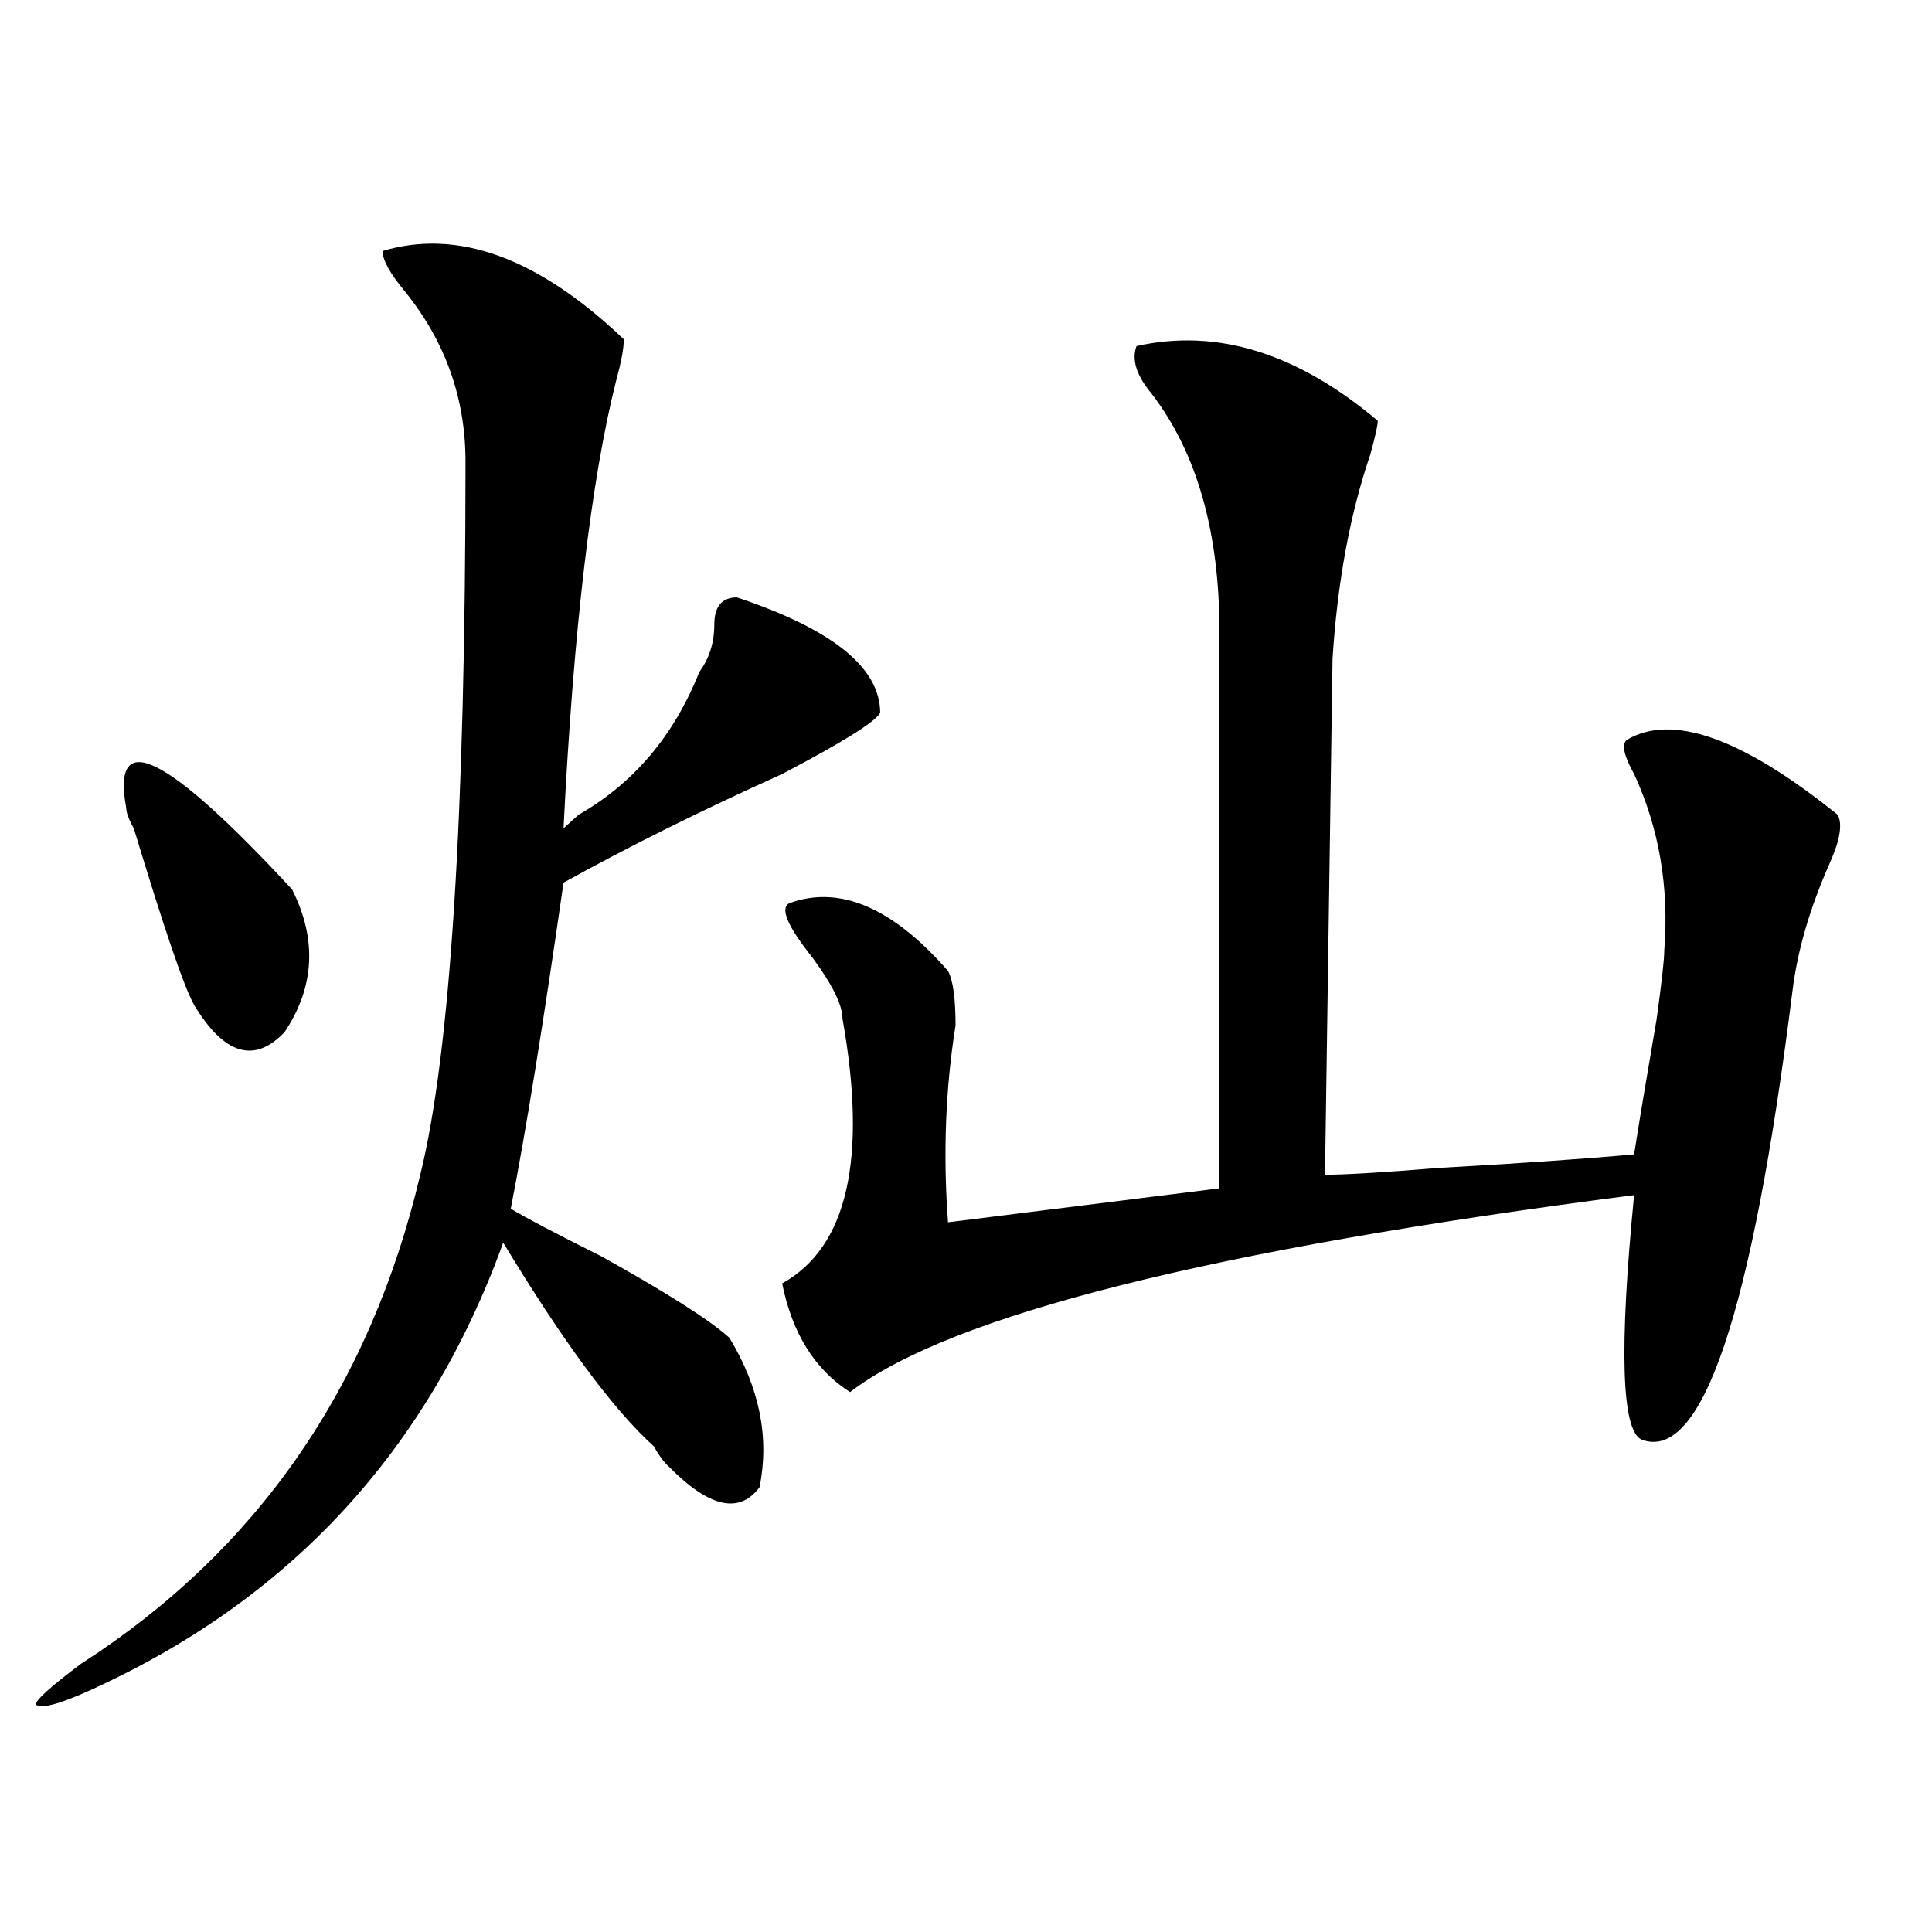 <?xml version="1.0" encoding="utf-8"?>
<!-- Generator: Adobe Illustrator 16.0.0, SVG Export Plug-In . SVG Version: 6.00 Build 0)  -->
<!DOCTYPE svg PUBLIC "-//W3C//DTD SVG 1.1//EN" "http://www.w3.org/Graphics/SVG/1.1/DTD/svg11.dtd">
<svg version="1.1" id="图层_1" xmlns="http://www.w3.org/2000/svg" xmlns:xlink="http://www.w3.org/1999/xlink" x="0px" y="0px"
	 width="1000px" height="1000px" viewBox="0 0 1000 1000" enable-background="new 0 0 1000 1000" xml:space="preserve">
<path d="M198.02,129.922c39.023-11.7,80.608,3.516,124.875,45.703c0,4.724-1.341,11.755-3.902,21.094
	c-13.048,51.581-22.133,128.925-27.316,232.031c2.562-2.308,5.184-4.669,7.805-7.031c28.598-16.37,49.39-40.979,62.438-73.828
	c5.184-7.031,7.805-15.216,7.805-24.609c0-9.339,3.902-14.063,11.707-14.063c49.39,16.425,74.145,36.364,74.145,59.766
	c-2.621,4.724-19.512,15.271-50.73,31.641c-41.645,18.786-79.388,37.519-113.168,56.25c-10.426,72.675-19.512,128.925-27.316,168.75
	c7.805,4.724,23.414,12.909,46.828,24.609c33.78,18.786,55.914,32.849,66.34,42.188c15.609,25.817,20.793,51.581,15.609,77.344
	c-10.426,14.063-26.035,10.547-46.828-10.547c-2.621-2.308-5.243-5.823-7.805-10.547c-20.853-18.731-46.828-53.888-78.047-105.469
	C221.434,751.034,149.851,828.322,45.829,875.234c-15.609,7.031-24.755,9.338-27.316,7.031c0-2.362,7.805-9.394,23.414-21.094
	c91.035-58.558,149.57-142.933,175.605-253.125c15.609-63.281,23.414-186.328,23.414-369.141c0-32.794-10.426-62.073-31.218-87.891
	C201.922,141.677,198.02,134.646,198.02,129.922z M65.34,418.203c-7.805-42.188,20.792-28.125,85.852,42.188
	c12.988,25.817,11.707,50.427-3.902,73.828c-15.609,16.425-31.219,11.755-46.828-14.063c-5.244-9.339-15.609-39.825-31.219-91.406
	C66.621,424.081,65.34,420.565,65.34,418.203z M588.254,179.141c41.585-9.339,83.23,3.516,124.875,38.672
	c0,2.362-1.341,8.239-3.902,17.578c-10.426,30.487-16.95,65.644-19.512,105.469l-3.902,267.188c10.366,0,29.878-1.153,58.535-3.516
	c41.585-2.308,75.426-4.669,101.461-7.031c2.562-16.37,6.464-39.825,11.707-70.313c2.562-18.731,3.902-30.433,3.902-35.156
	c2.562-32.794-2.621-63.281-15.609-91.406c-5.243-9.339-6.523-15.216-3.902-17.578c23.414-14.063,59.816-1.153,109.266,38.672
	c2.562,4.724,1.281,12.909-3.902,24.609c-10.426,23.456-16.95,45.703-19.512,66.797c-20.853,166.442-46.828,243.786-78.047,232.031
	c-10.426-4.669-11.707-46.856-3.902-126.563c-218.531,28.125-353.832,62.128-405.844,101.953
	c-18.23-11.7-29.938-30.433-35.121-56.25c33.78-18.731,44.207-64.435,31.219-137.109c0-7.031-5.243-17.578-15.609-31.641
	c-13.048-16.37-16.95-25.763-11.707-28.125c25.976-9.339,53.292,2.362,81.949,35.156c2.562,4.724,3.902,14.063,3.902,28.125
	c-5.243,32.849-6.523,66.797-3.902,101.953l140.484-17.578V326.797c0-51.526-11.707-92.56-35.121-123.047
	C588.254,194.411,585.633,186.172,588.254,179.141z"/>
</svg>

